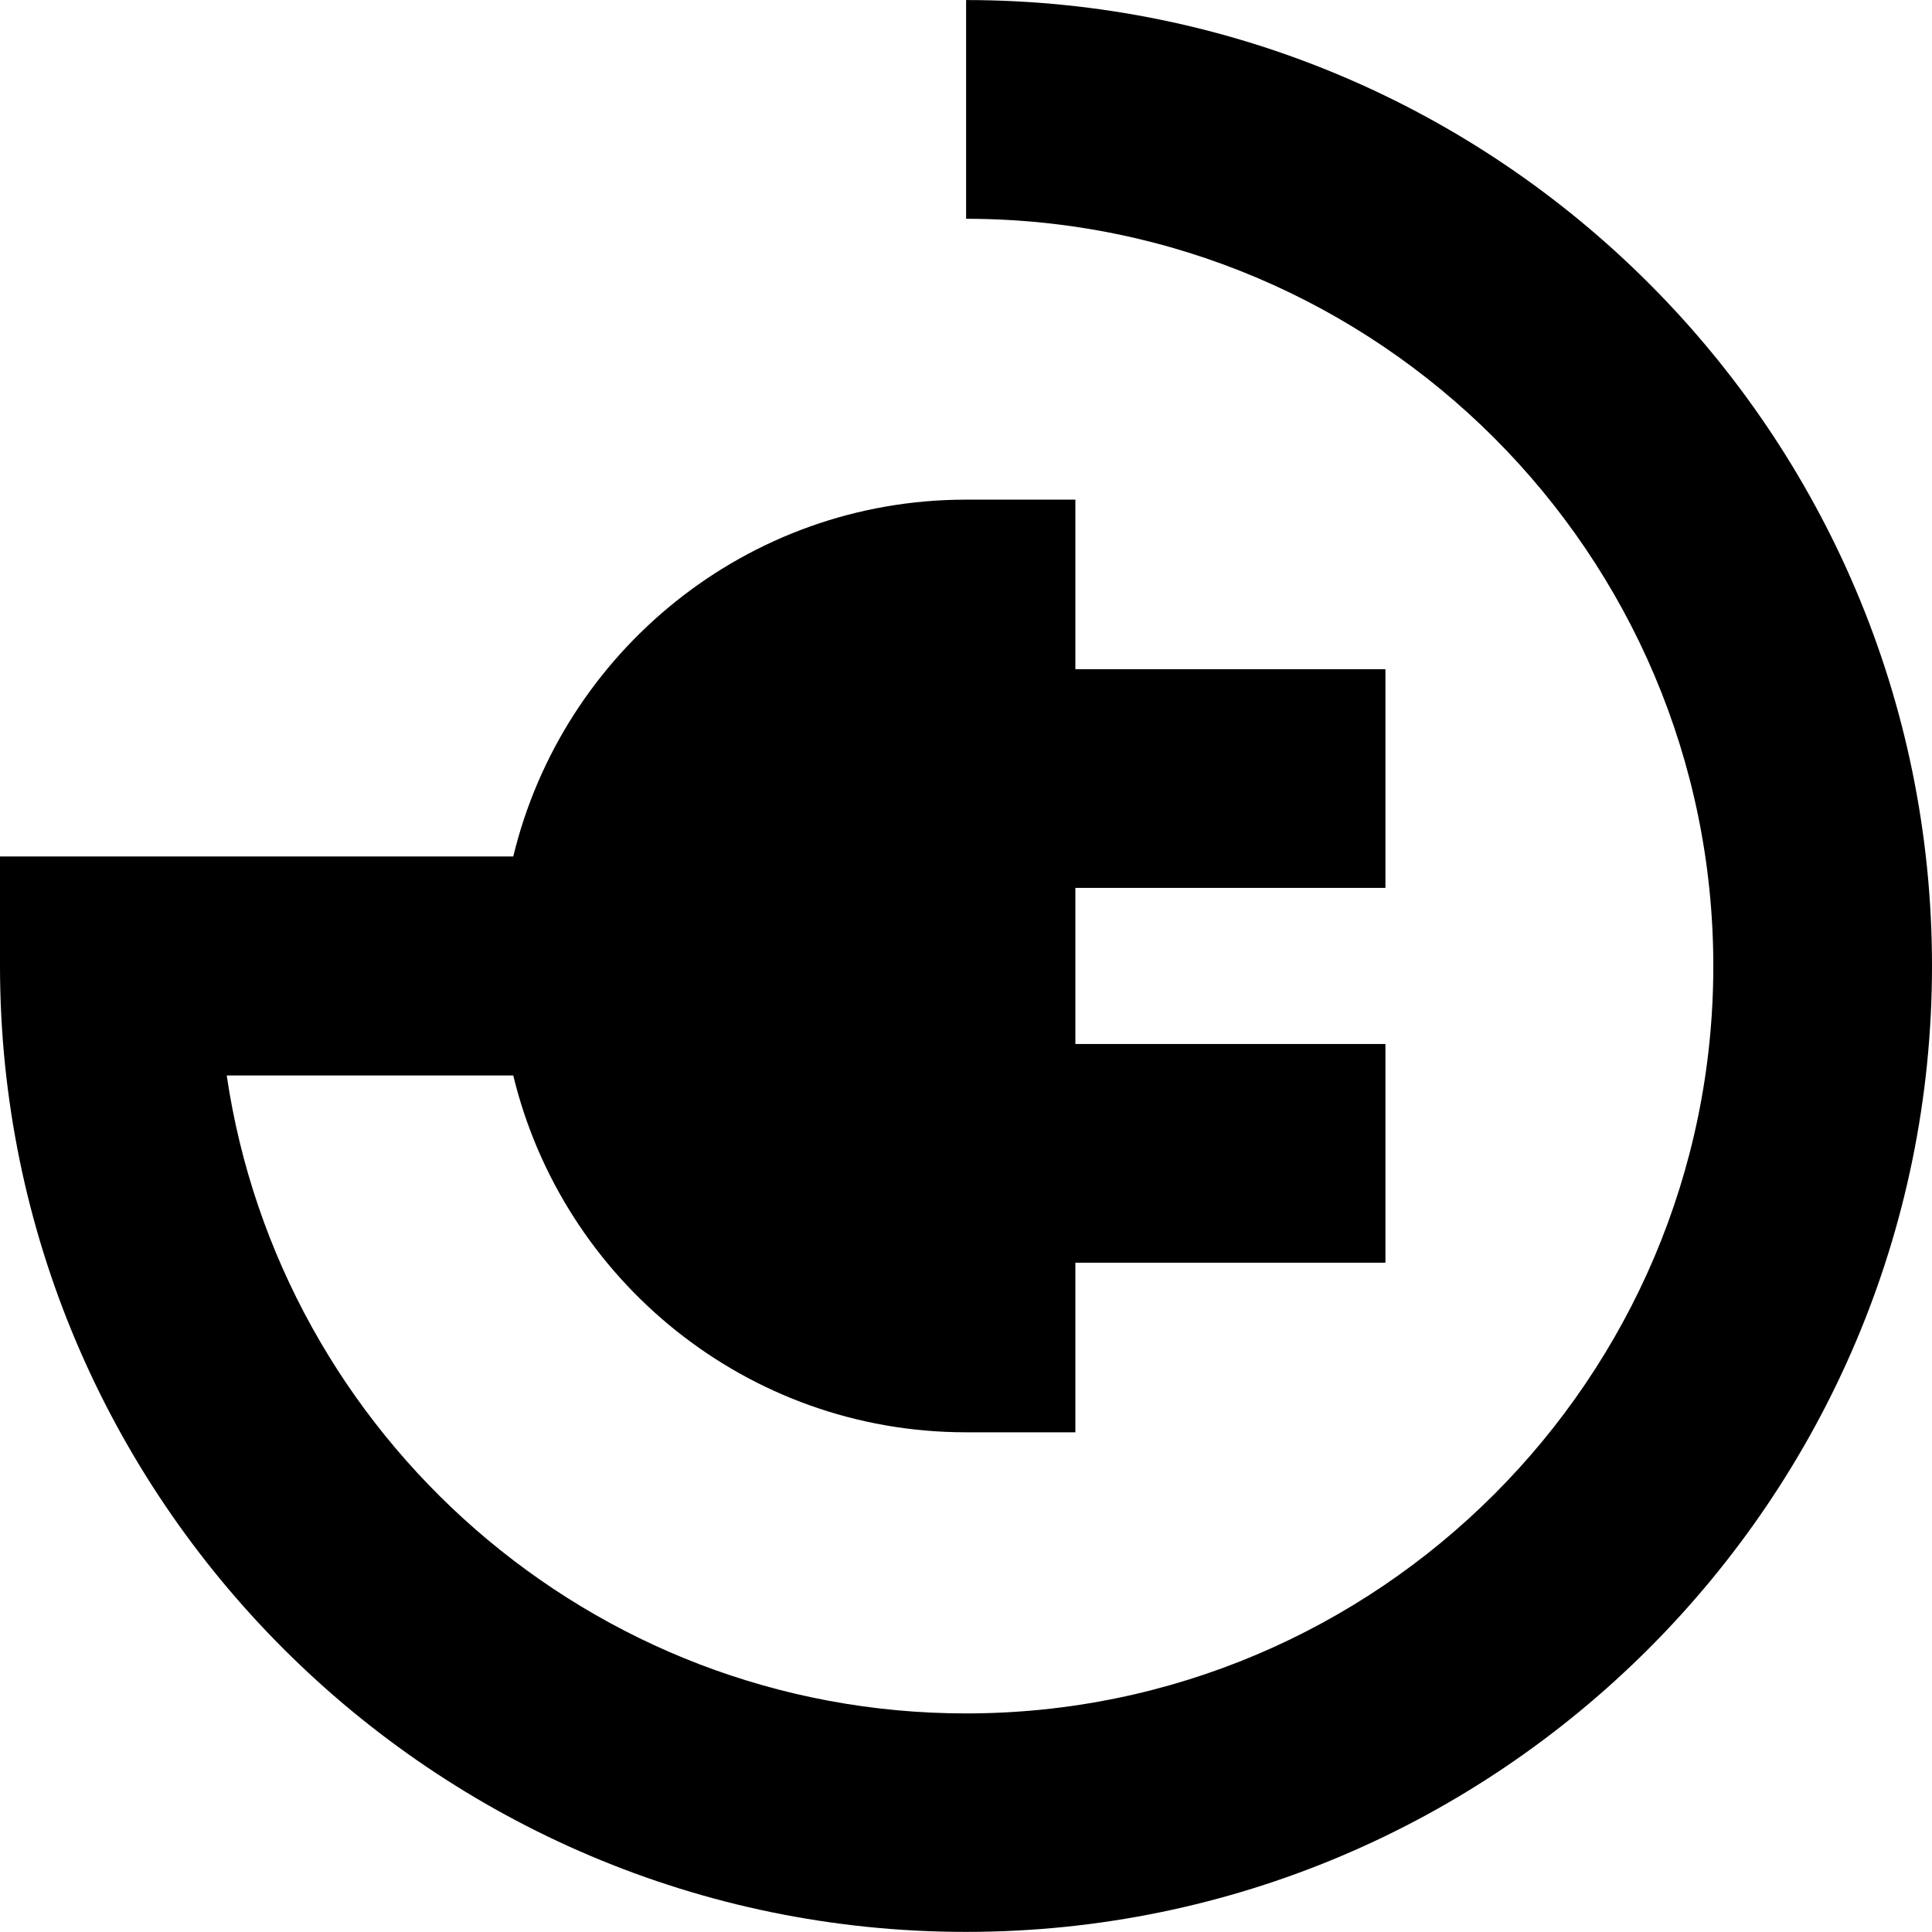 <?xml version="1.0" encoding="iso-8859-1"?>
<!-- Uploaded to: SVG Repo, www.svgrepo.com, Generator: SVG Repo Mixer Tools -->
<!DOCTYPE svg PUBLIC "-//W3C//DTD SVG 1.1//EN" "http://www.w3.org/Graphics/SVG/1.1/DTD/svg11.dtd">
<svg fill="#000000" version="1.1" id="Capa_1" xmlns="http://www.w3.org/2000/svg" xmlns:xlink="http://www.w3.org/1999/xlink" 
	 width="800px" height="800px" viewBox="0 0 35.33 35.33" xml:space="preserve"
	>
<g>
	<path d="M17.667,0.001v4c7.534,0,13.664,6.131,13.664,13.666s-6.13,13.666-13.664,13.666c-6.856,0-12.549-5.075-13.521-11.666h5.24
		c0.902,3.738,4.268,6.525,8.279,6.525h2v-3.101h5.67v-4h-5.67v-2.854h5.67v-4h-5.67v-3.1h-2c-4.012,0-7.377,2.787-8.279,6.525H0v2
		c0,9.74,7.925,17.666,17.666,17.666c9.74,0,17.664-7.926,17.664-17.666C35.33,7.924,27.407,0.001,17.667,0.001z"/>
</g>
</svg>